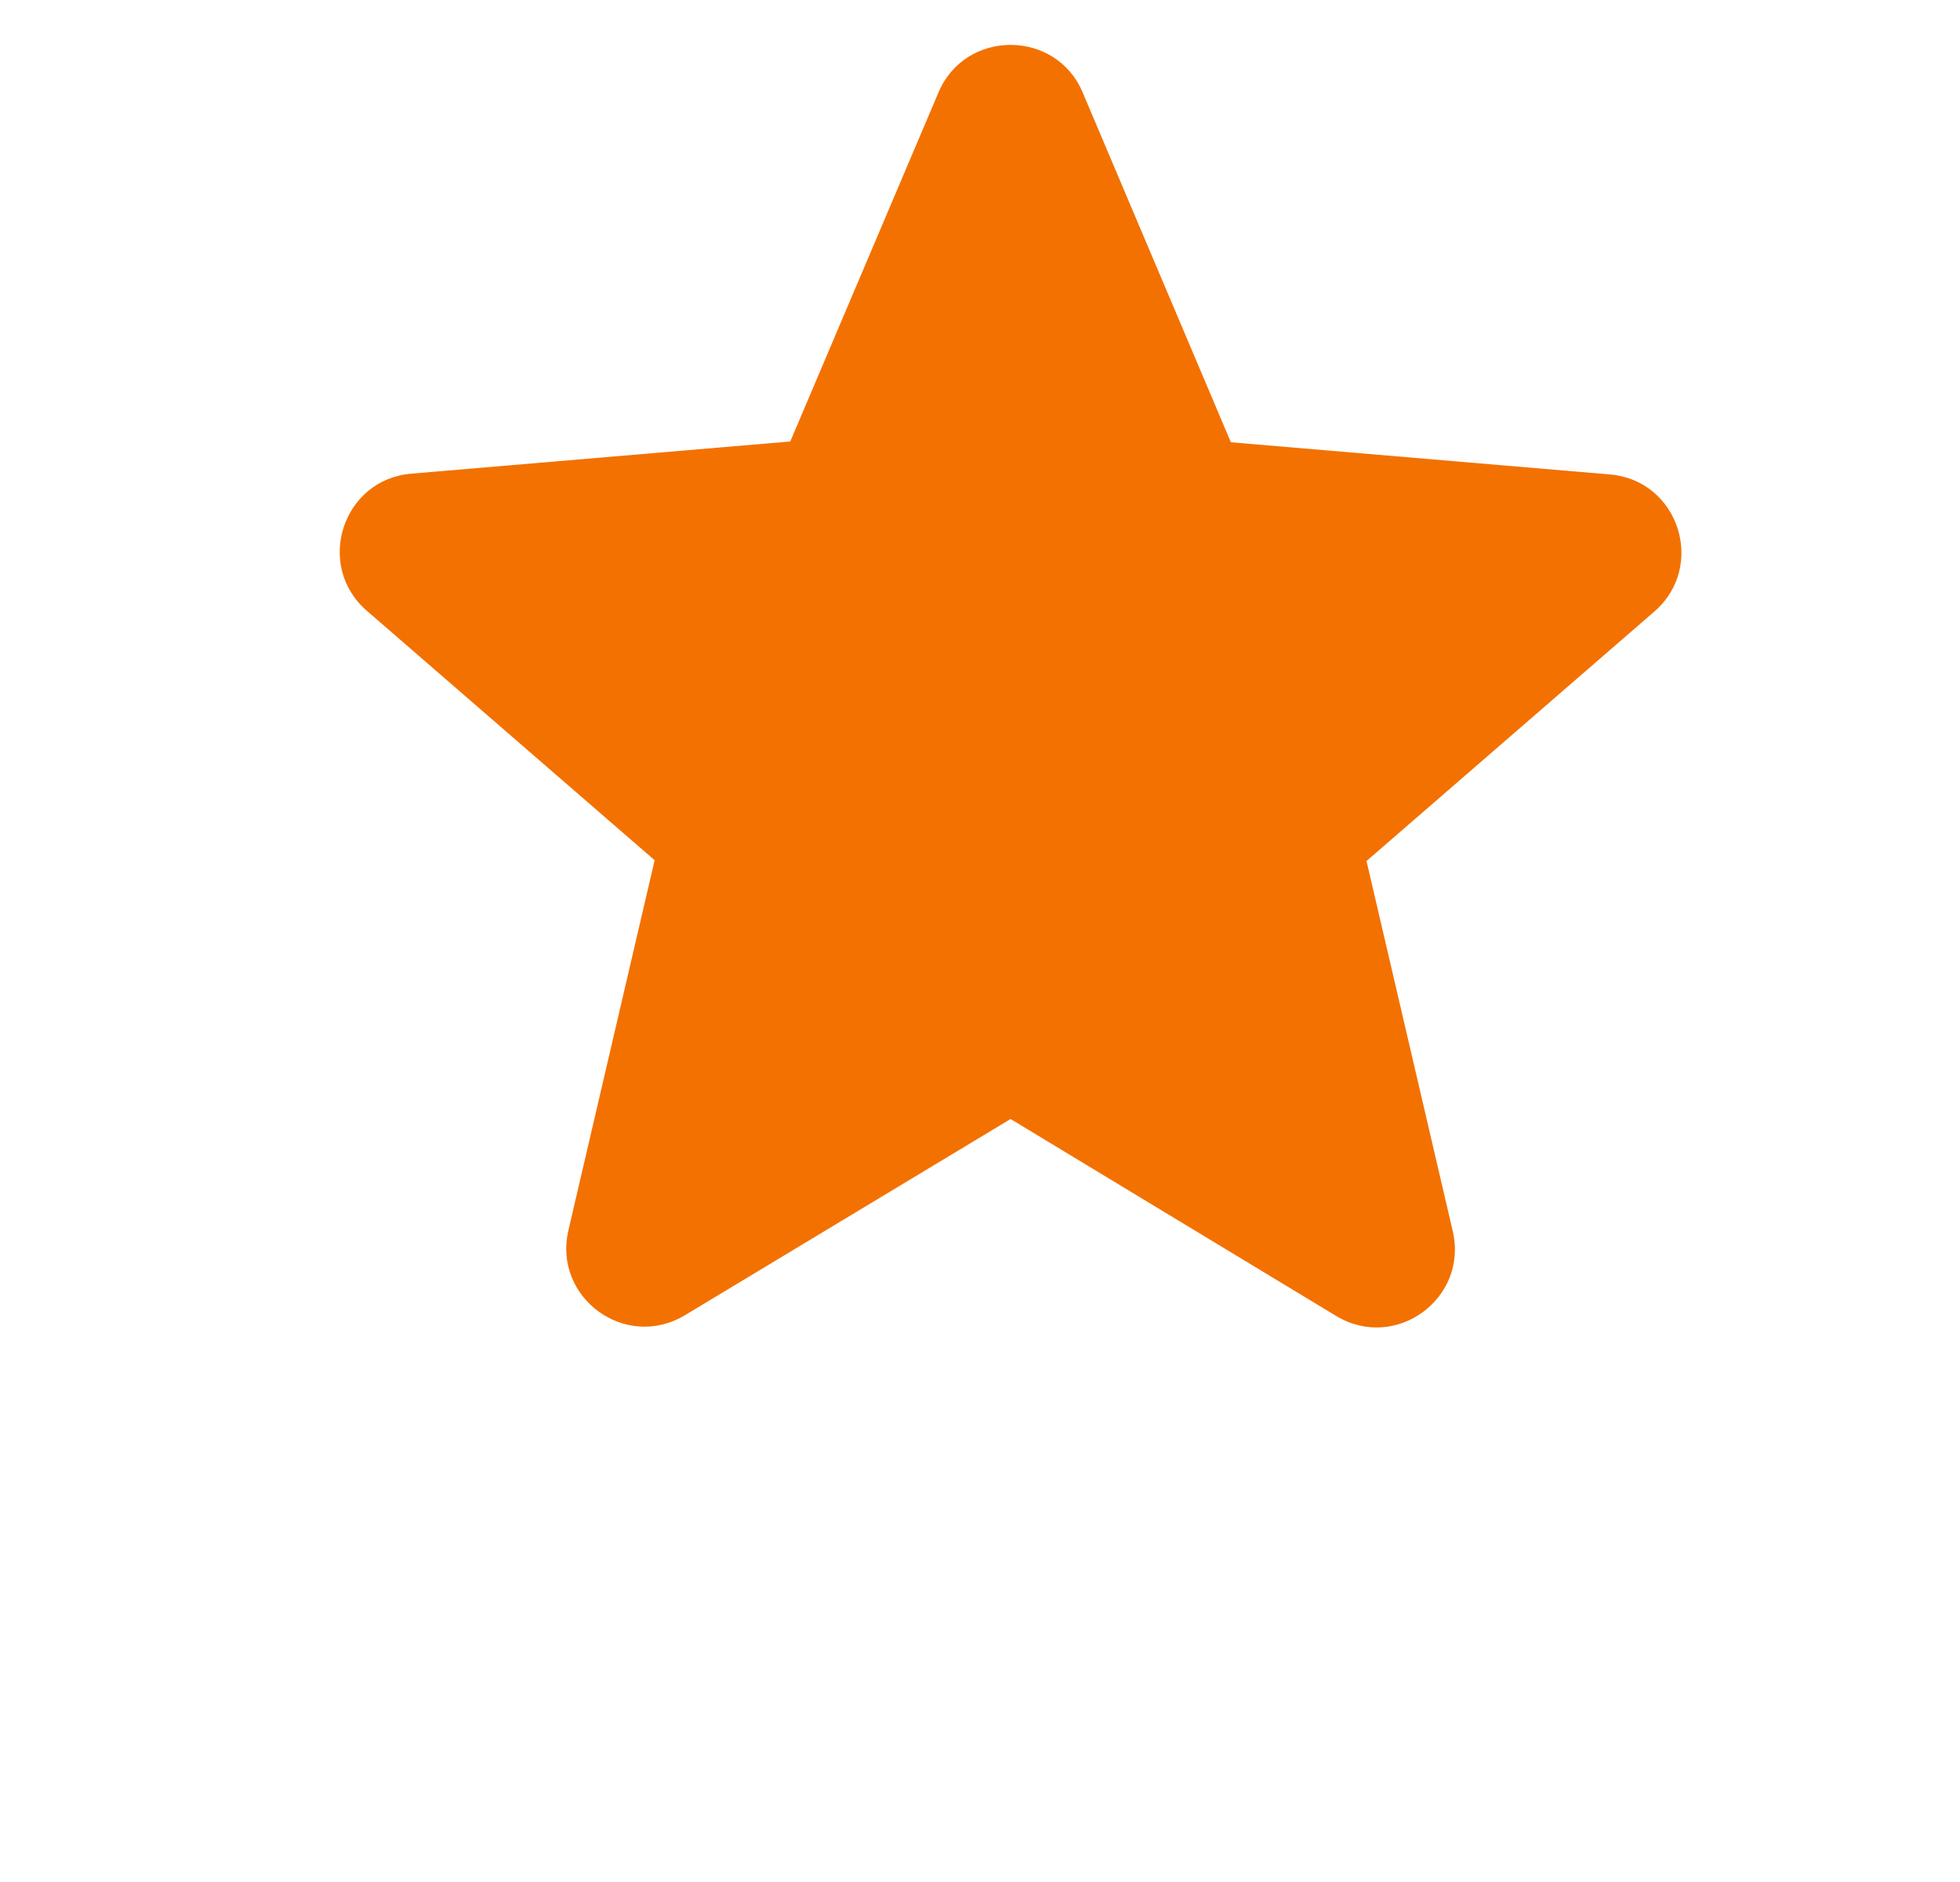 <svg width="25" height="24" viewBox="0 0 25 24" fill="none" xmlns="http://www.w3.org/2000/svg">
<path d="M12.89 14.27L17.04 16.78C17.8 17.24 18.73 16.56 18.53 15.7L17.43 10.98L21.1 7.8C21.77 7.22 21.41 6.12 20.53 6.05L15.7 5.64L13.81 1.18C13.47 0.37 12.31 0.37 11.97 1.18L10.08 5.63L5.25 6.04C4.37 6.11 4.01 7.21 4.68 7.79L8.35 10.97L7.25 15.69C7.05 16.55 7.98 17.23 8.74 16.77L12.89 14.27Z" fill="#F37100"/>
</svg>
